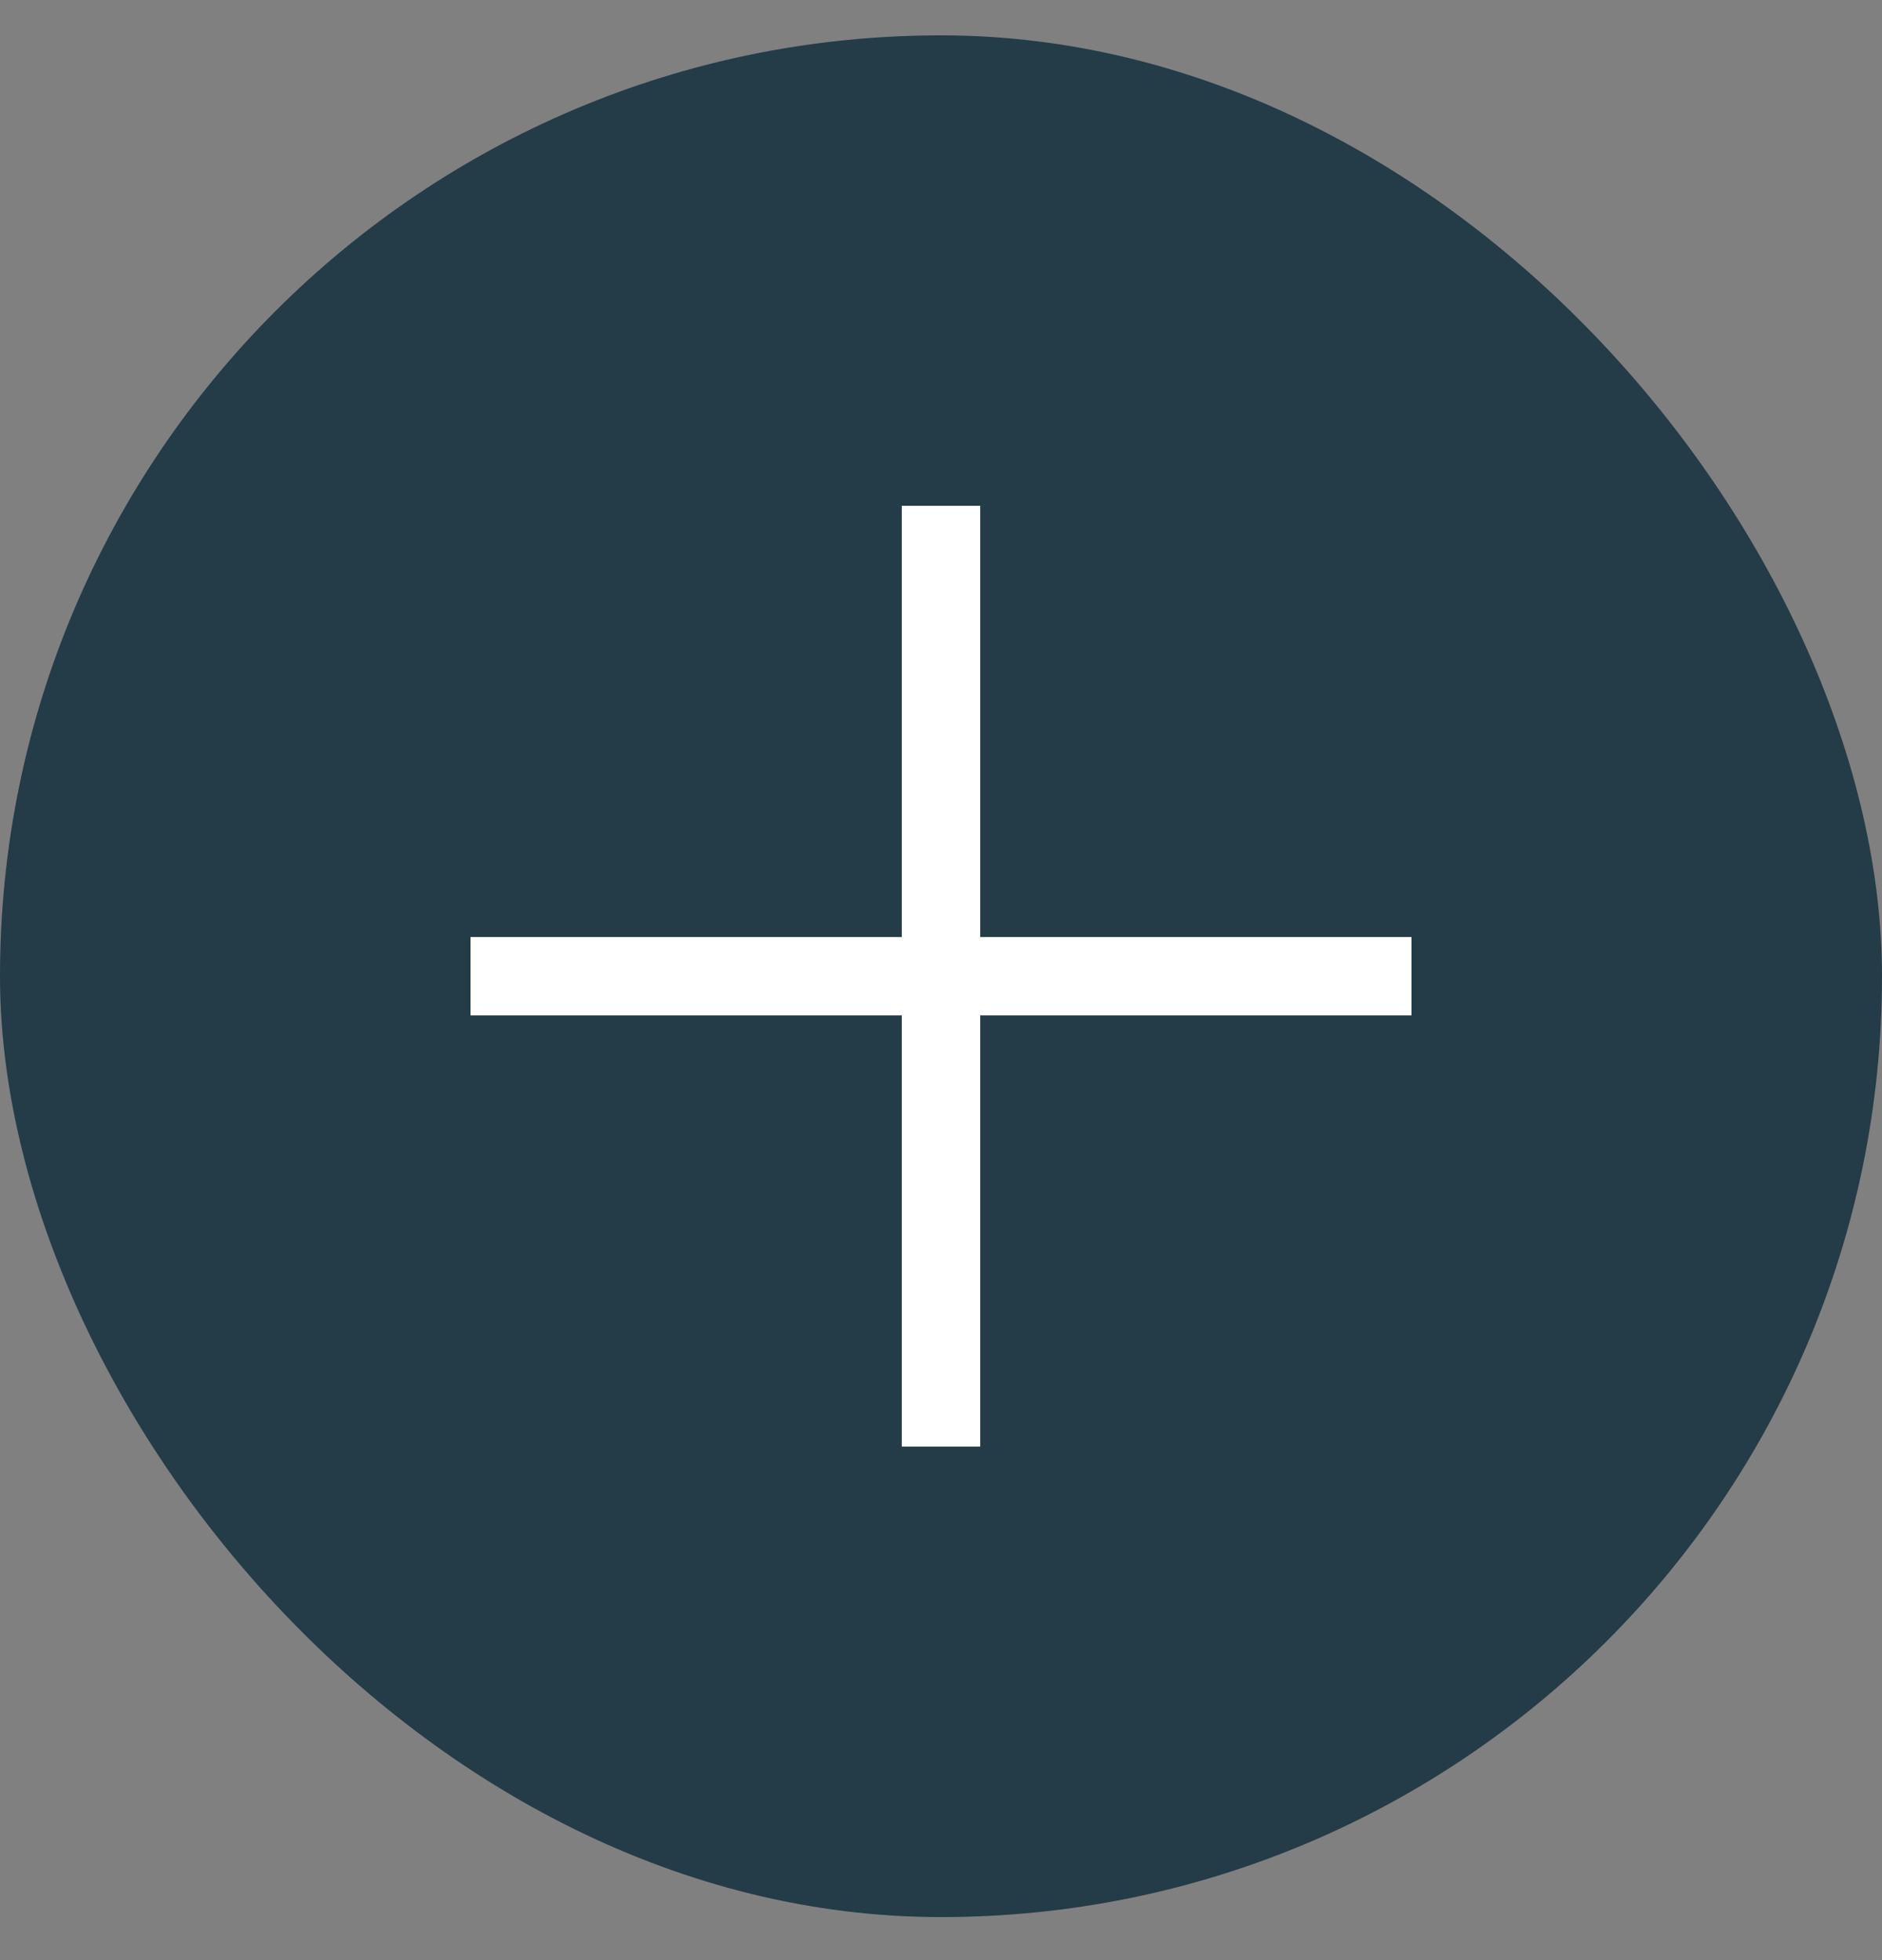 <?xml version="1.0" encoding="UTF-8"?> <svg xmlns="http://www.w3.org/2000/svg" width="24" height="25" viewBox="0 0 24 25" fill="none"><rect x="0" y="0" width="24" height="25" fill="#808080" stroke="none"/><rect y="0.451" width="24" height="24" rx="12" fill="#243B48"></rect><path d="M6 11.951H18V12.951H6V11.951Z" fill="white"></path><path d="M12.5 6.451V18.451H11.5V6.451H12.5Z" fill="white"></path></svg> 
